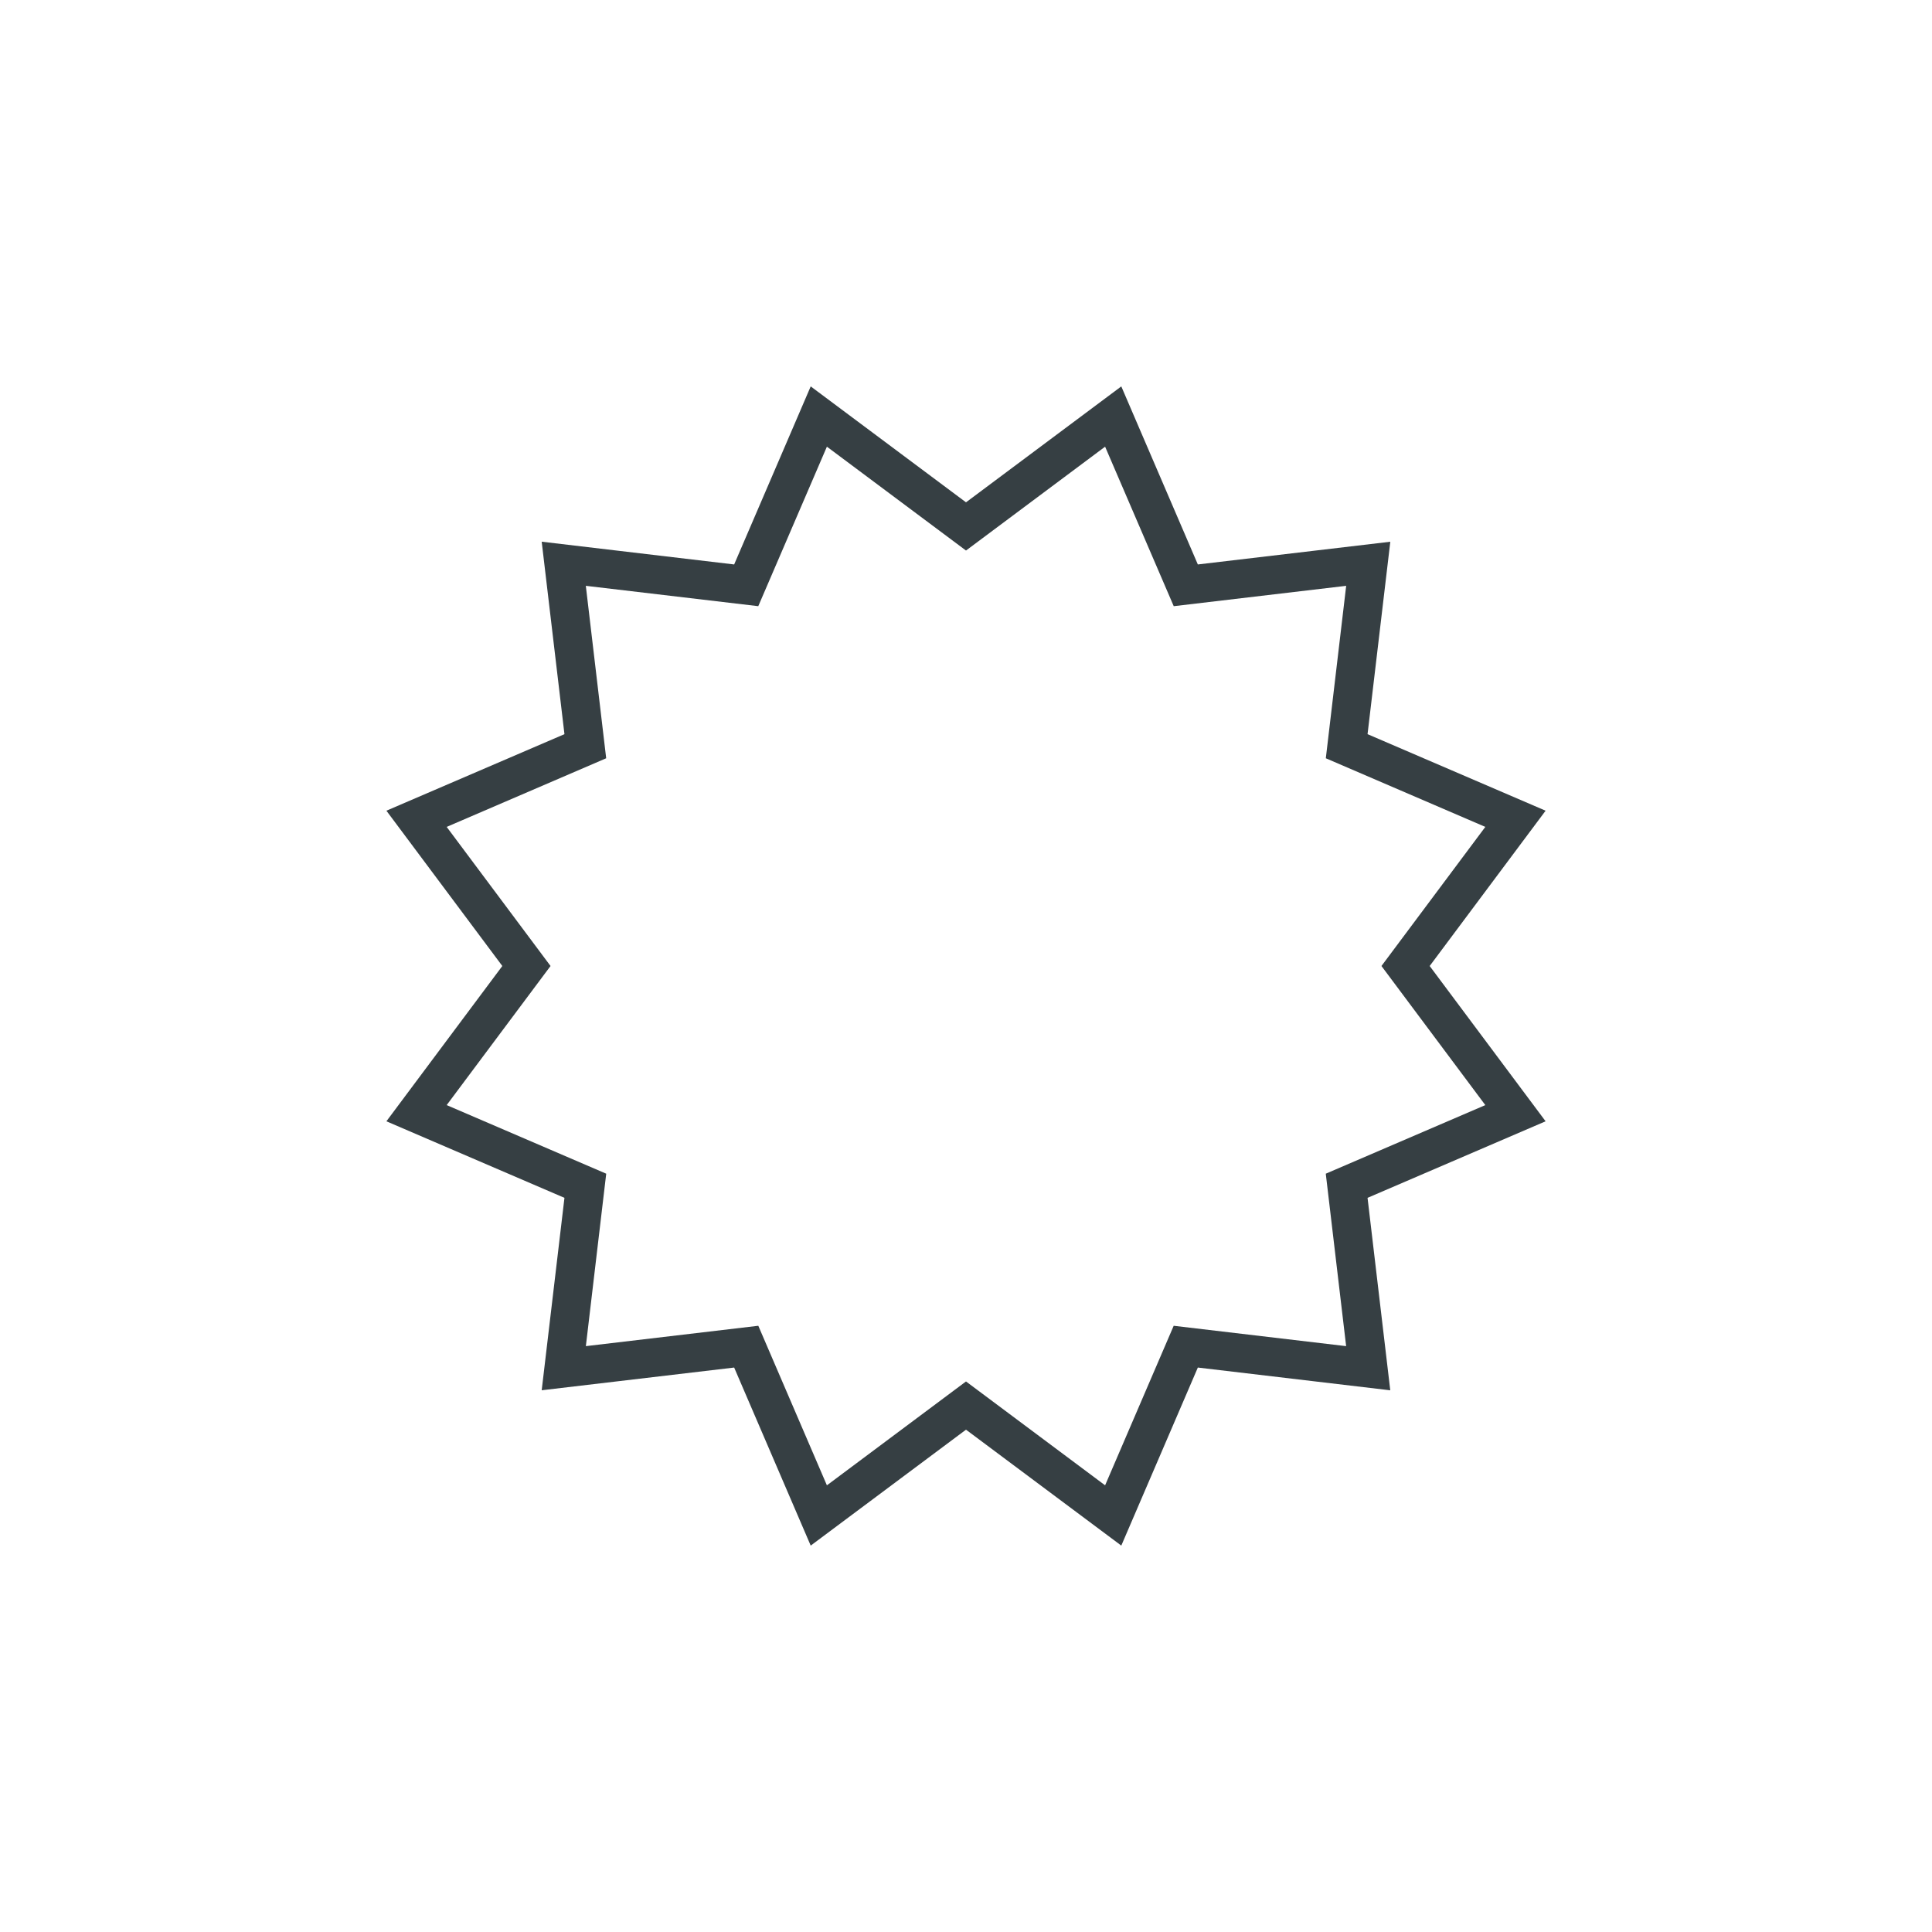 <svg xmlns="http://www.w3.org/2000/svg" xmlns:xlink="http://www.w3.org/1999/xlink" width="50" height="50" viewBox="0 0 50 50">
  <defs>
    <clipPath id="clip-path">
      <rect id="Rectangle_1033" data-name="Rectangle 1033" width="50" height="50" transform="translate(-7679 -21261)" fill="#fff" stroke="#707070" stroke-width="1"/>
    </clipPath>
  </defs>
  <g id="pasmasazas-riki" transform="translate(7679 21261)" clip-path="url(#clip-path)">
    <path id="Polygon_9" data-name="Polygon 9" d="M18.6,1.56,15,4.248,11.4,1.56,9.624,5.688,5.161,5.161l.527,4.463L1.56,11.4,4.248,15,1.56,18.6l4.129,1.775-.527,4.463,4.463-.527L11.4,28.44,15,25.752l3.6,2.688,1.775-4.129,4.463.527-.527-4.463L28.44,18.6,25.752,15l2.688-3.6L24.312,9.624l.527-4.463-4.463.527L18.6,1.56M10.981,0,15,3l4.019-3L21,4.608l4.981-.588L25.392,9,30,10.981,27,15l3,4.019L25.392,21l.588,4.981L21,25.392,19.019,30,15,27l-4.019,3L9,25.392l-4.981.588L4.608,21,0,19.019,3,15,0,10.981,4.608,9,4.019,4.019,9,4.608Z" transform="translate(-7669 -21251)" fill="#363f43"/>
  </g>
</svg>
